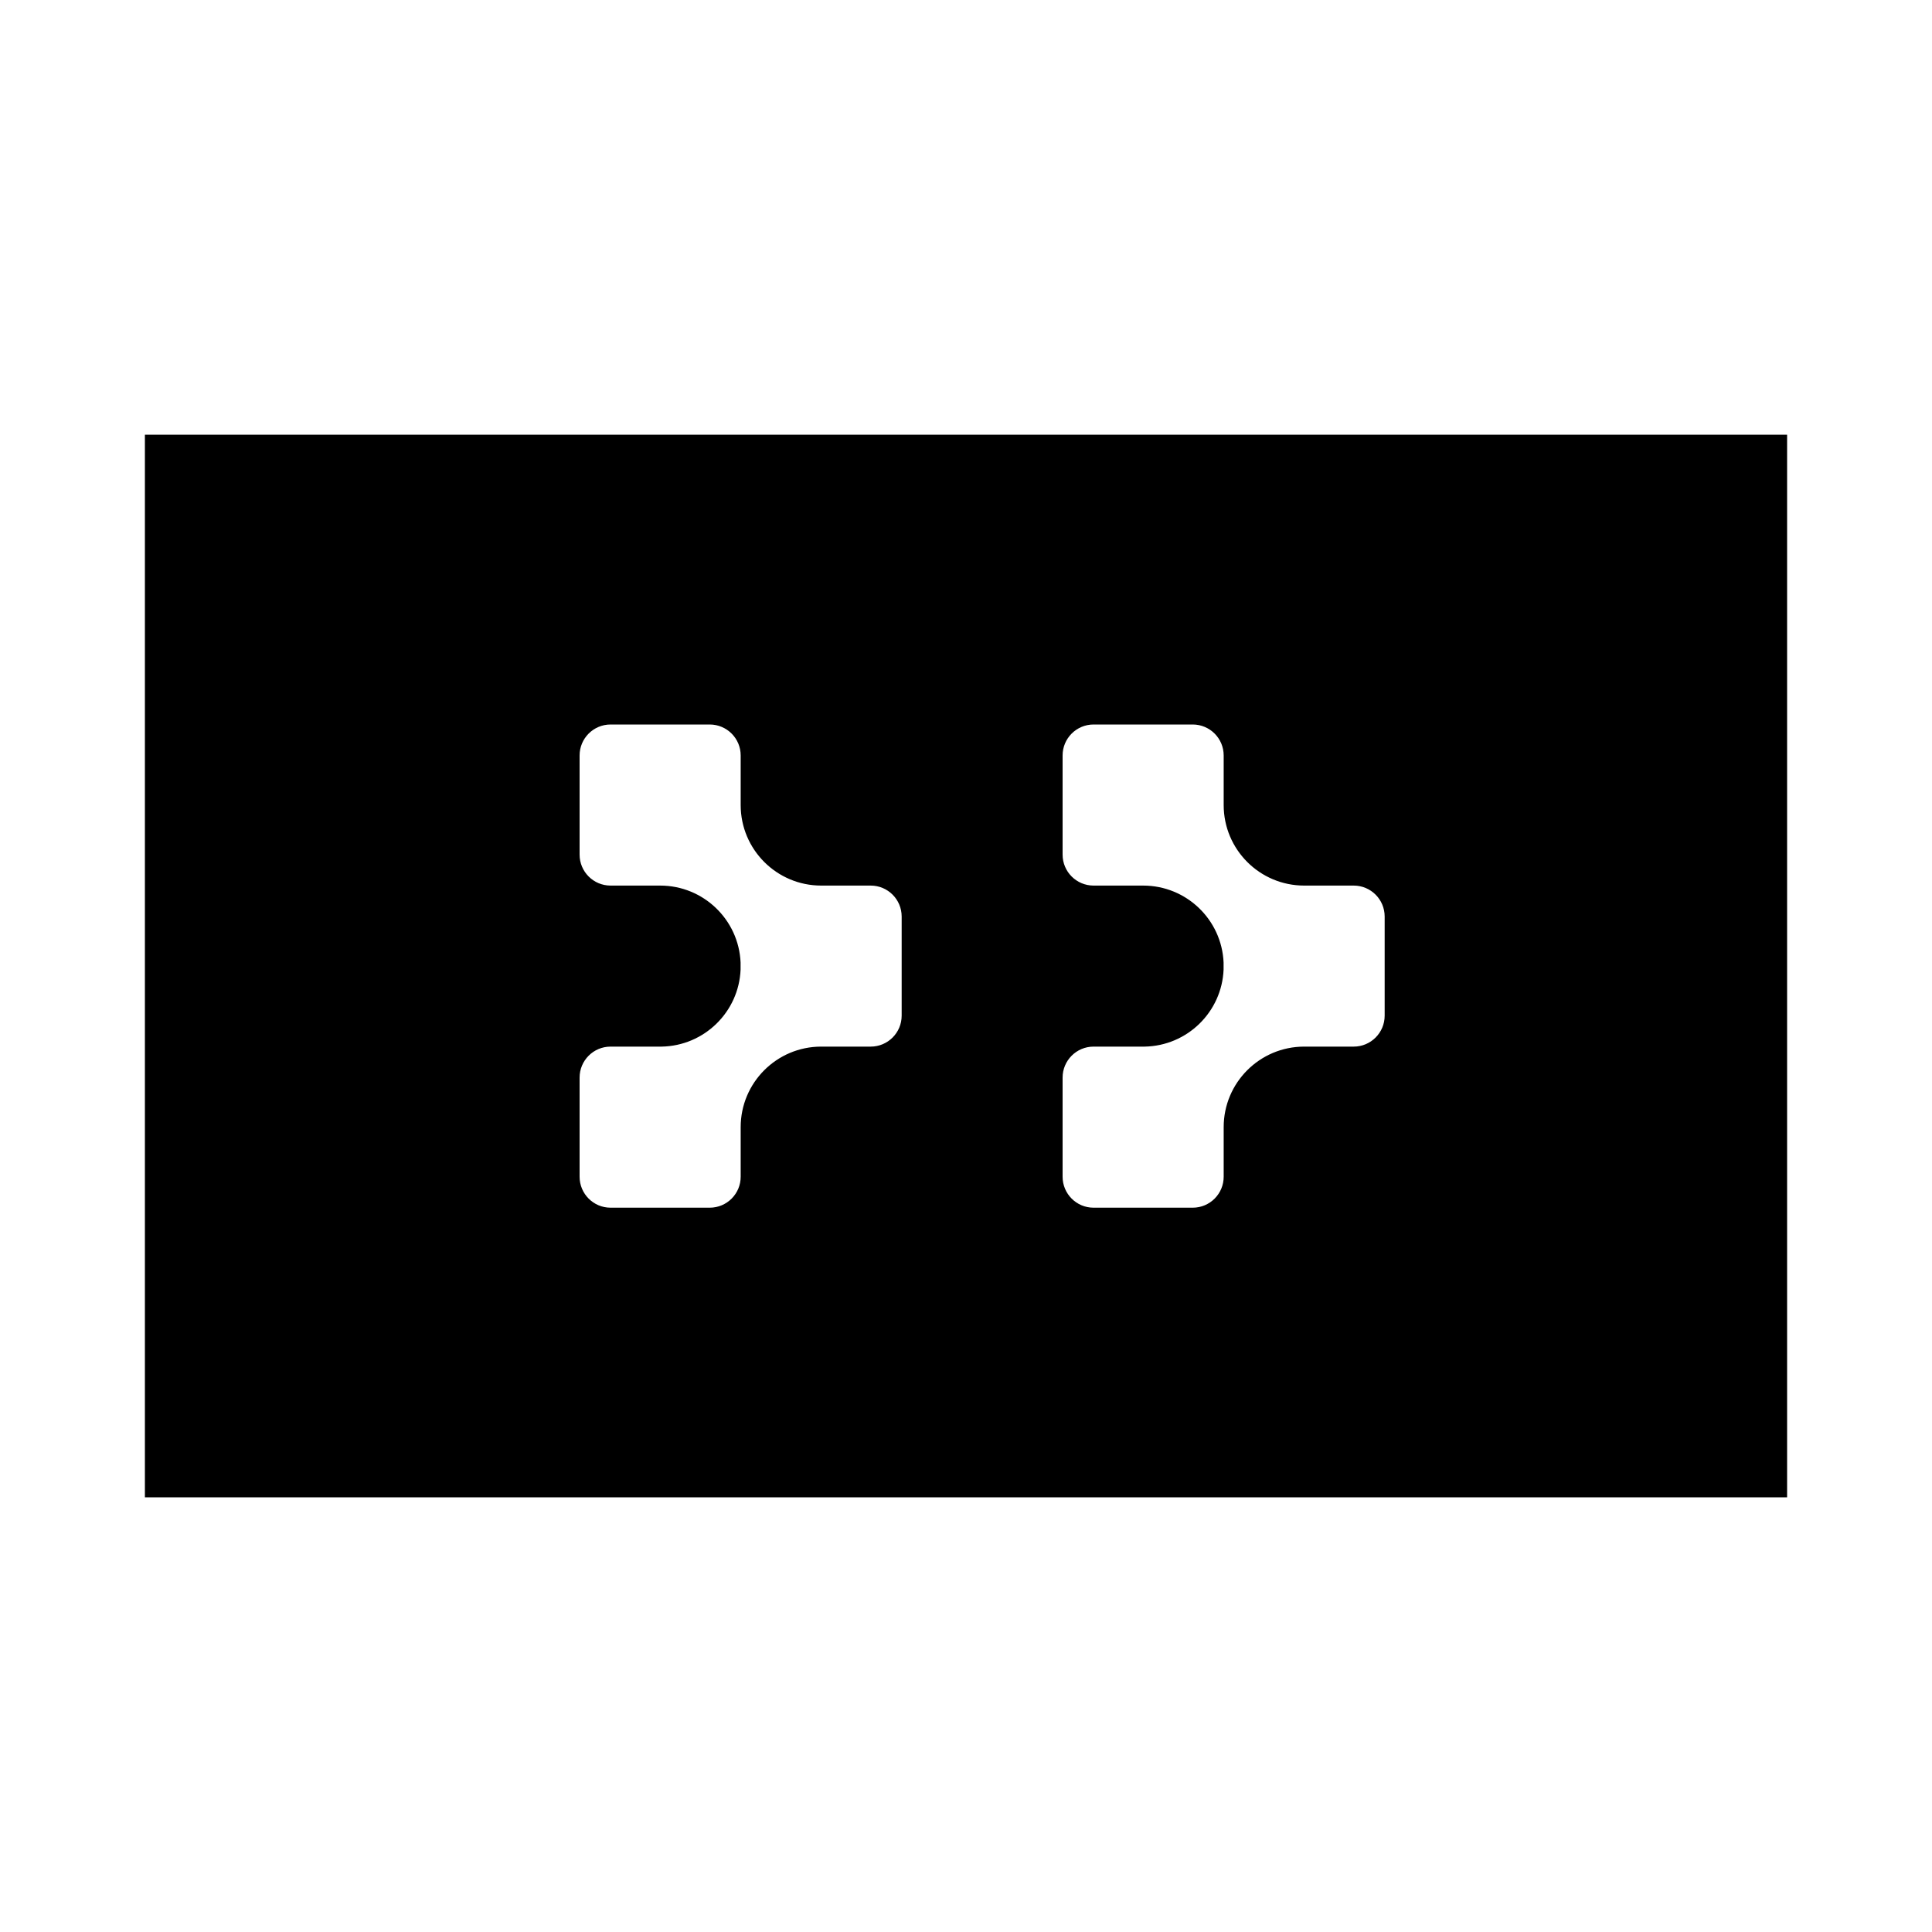 <svg width="40" height="40" viewBox="0 0 40 40" fill="none" xmlns="http://www.w3.org/2000/svg">
<path fill-rule="evenodd" clip-rule="evenodd" d="M3 31L3 9L37 9V31L3 31ZM22.641 18.335H23.668C24.564 18.335 25.294 19.041 25.333 19.926V20.077C25.295 20.954 24.579 21.655 23.695 21.669H22.641C22.287 21.669 22 21.956 22 22.31V24.363C22 24.717 22.287 25.004 22.641 25.004H24.694C25.048 25.004 25.335 24.717 25.335 24.363V23.336C25.335 22.416 26.081 21.669 27.002 21.669L28.027 21.669C28.381 21.669 28.668 21.382 28.668 21.028V18.976C28.668 18.622 28.381 18.335 28.027 18.335L27.002 18.335C26.081 18.335 25.335 17.588 25.335 16.668L25.335 15.641C25.335 15.287 25.048 15 24.694 15H22.641C22.287 15 22 15.287 22 15.641V17.694C22 18.048 22.287 18.335 22.641 18.335ZM13.668 18.335H12.641C12.287 18.335 12 18.048 12 17.694V15.641C12 15.287 12.287 15 12.641 15H14.694C15.048 15 15.335 15.287 15.335 15.641L15.335 16.668C15.335 17.588 16.081 18.335 17.002 18.335L18.027 18.335C18.381 18.335 18.668 18.622 18.668 18.976L18.668 21.028C18.668 21.382 18.381 21.669 18.027 21.669L17.002 21.669C16.081 21.669 15.335 22.416 15.335 23.336V24.363C15.335 24.717 15.048 25.004 14.694 25.004H12.641C12.287 25.004 12 24.717 12 24.363V22.31C12 21.956 12.287 21.669 12.641 21.669H13.695C14.579 21.655 15.295 20.954 15.333 20.077V19.926C15.294 19.041 14.564 18.335 13.668 18.335Z" fill="#06B250" style="fill:#06B250;fill:color(display-p3 0.024 0.698 0.314);fill-opacity:1;"/>
</svg>
